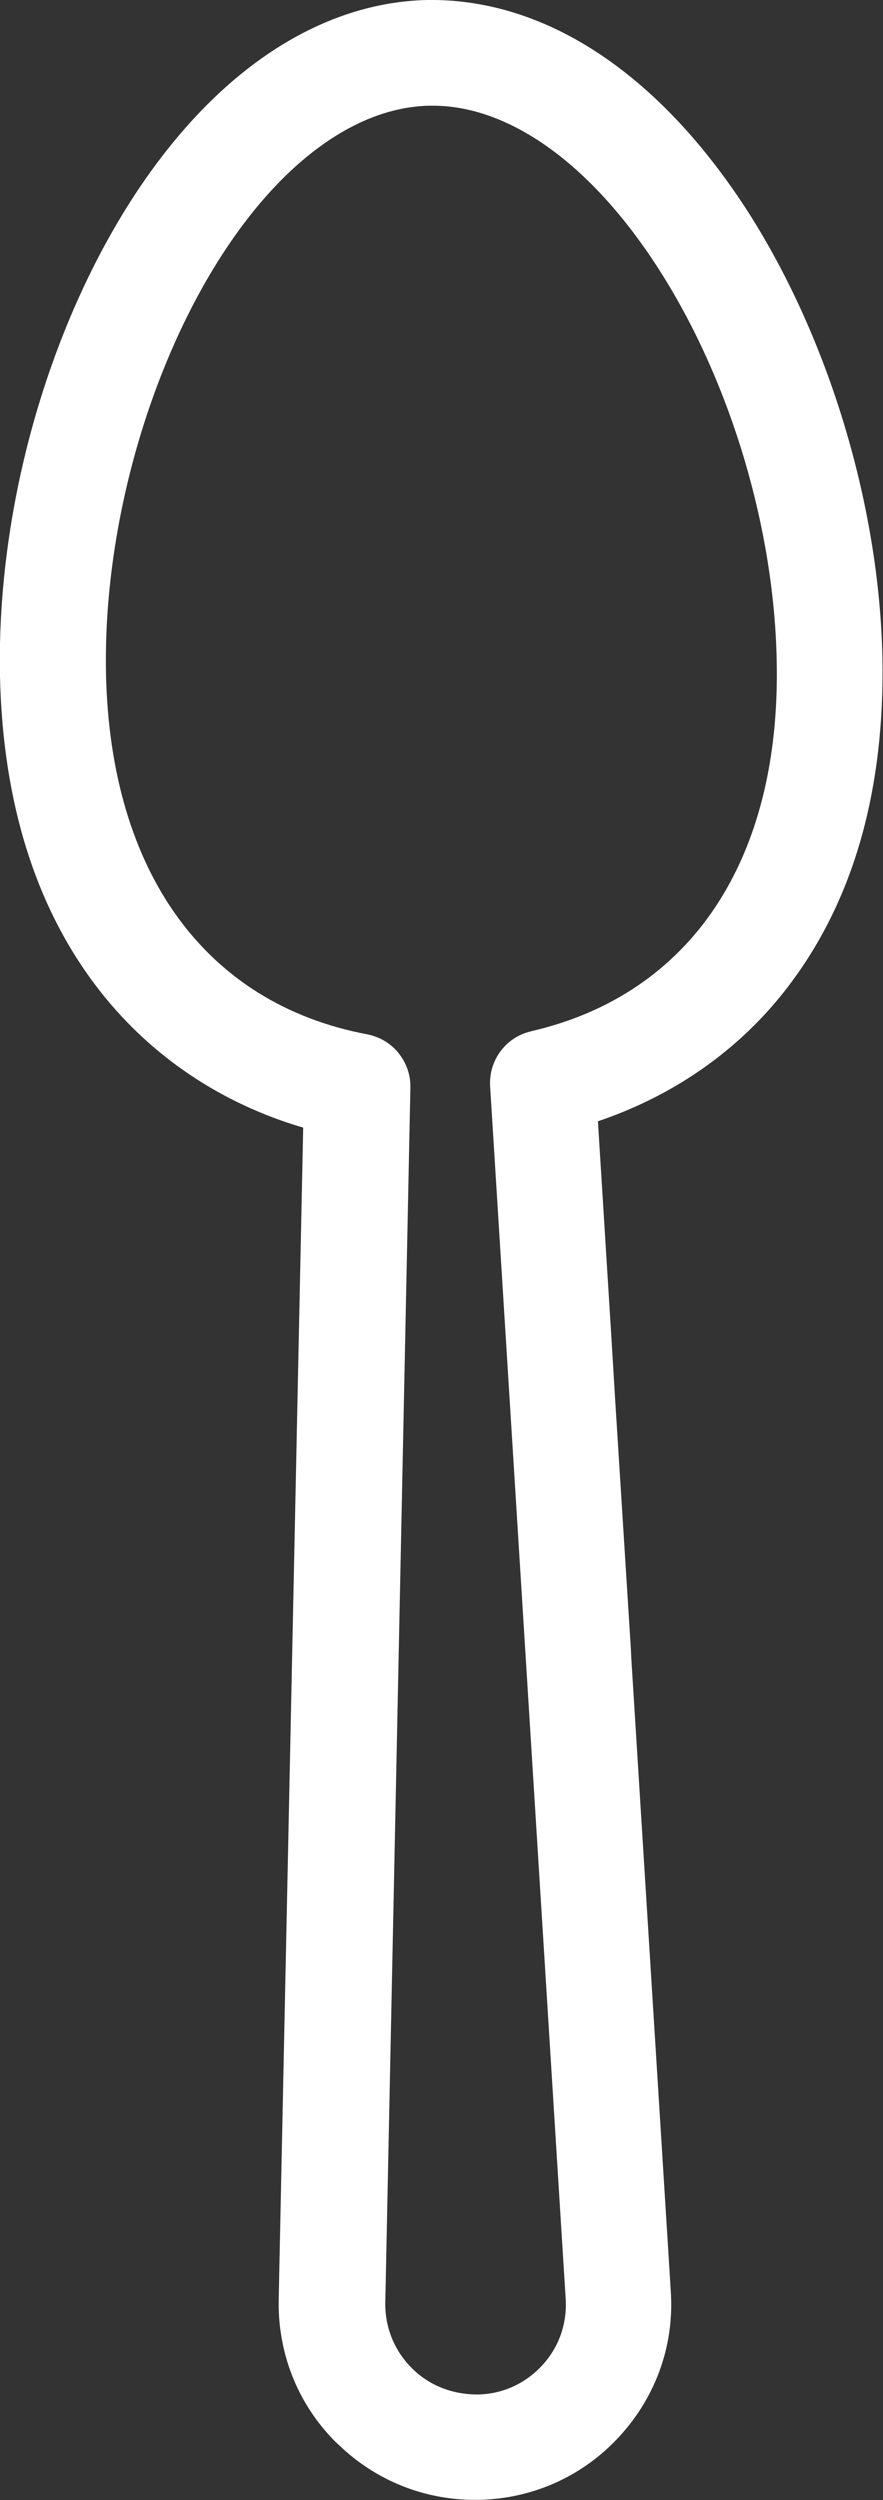 <?xml version="1.0" encoding="UTF-8"?>
<svg xmlns="http://www.w3.org/2000/svg" id="Capa_2" viewBox="0 0 29.24 82.79">
  <rect x="0" y="0" width="29.24" height="82.79" fill="#333333" stroke="none"/>
  <defs>
    <style>.cls-1{fill:none;}.cls-1,.cls-2{stroke-width:0px;}.cls-2{fill:#ffffff;}</style>
  </defs>
  <g id="Capa_1-2">
    <path class="cls-1" d="m14.33,3.5s-.06,0-.1,0c-2.16.04-3.94,1.44-5.06,2.61-3.46,3.6-5.78,10.26-5.66,16.2.14,6.58,3.29,10.93,8.65,11.94.33.06.64.22.89.46.35.34.55.81.54,1.3l-.83,40.17c-.03.85.28,1.63.86,2.22.58.59,1.35.9,2.19.89.83-.02,1.59-.36,2.15-.97.56-.61.83-1.41.77-2.23l-2.5-40.12c-.05-.86.52-1.62,1.36-1.82,5.31-1.22,8.28-5.69,8.14-12.26-.09-4.36-1.5-9.13-3.78-12.78-2.23-3.57-5-5.61-7.61-5.61Z"></path>
    <path class="cls-2" d="m24.92,7.25C21.94,2.5,18.12-.05,14.17,0c-2.66.05-5.26,1.33-7.52,3.68C2.53,7.96-.14,15.48,0,22.38c.09,4.26,1.22,7.8,3.36,10.5,1.69,2.13,3.99,3.67,6.68,4.46l-.81,38.75c-.05,1.79.61,3.49,1.87,4.76l.13.12c1.22,1.17,2.81,1.81,4.5,1.81.04,0,.09,0,.13,0,1.8-.04,3.46-.79,4.67-2.12,1.21-1.33,1.81-3.04,1.68-4.83l-1.3-20.84h0l-.02-.4-.24-3.81h0l-.28-4.44h0l-.13-2.15h0l-.44-7.06c2.66-.9,4.9-2.52,6.49-4.72,2.03-2.79,3.01-6.36,2.93-10.63-.1-4.96-1.72-10.4-4.32-14.56Zm-7.33,26.9c-.84.19-1.41.96-1.36,1.82l2.5,40.12c.06.83-.21,1.62-.77,2.23-.56.61-1.32.96-2.15.97-.84,0-1.61-.3-2.19-.89-.58-.59-.89-1.37-.86-2.22l.83-40.17c.01-.49-.19-.96-.54-1.3-.25-.24-.55-.39-.89-.46-5.36-1.01-8.51-5.37-8.65-11.94-.12-5.94,2.21-12.6,5.66-16.2,1.12-1.17,2.91-2.57,5.06-2.61.03,0,.06,0,.1,0,2.61,0,5.38,2.04,7.61,5.61,2.28,3.64,3.7,8.42,3.78,12.78.14,6.57-2.83,11.04-8.14,12.26Z"></path>
  </g>
</svg>
